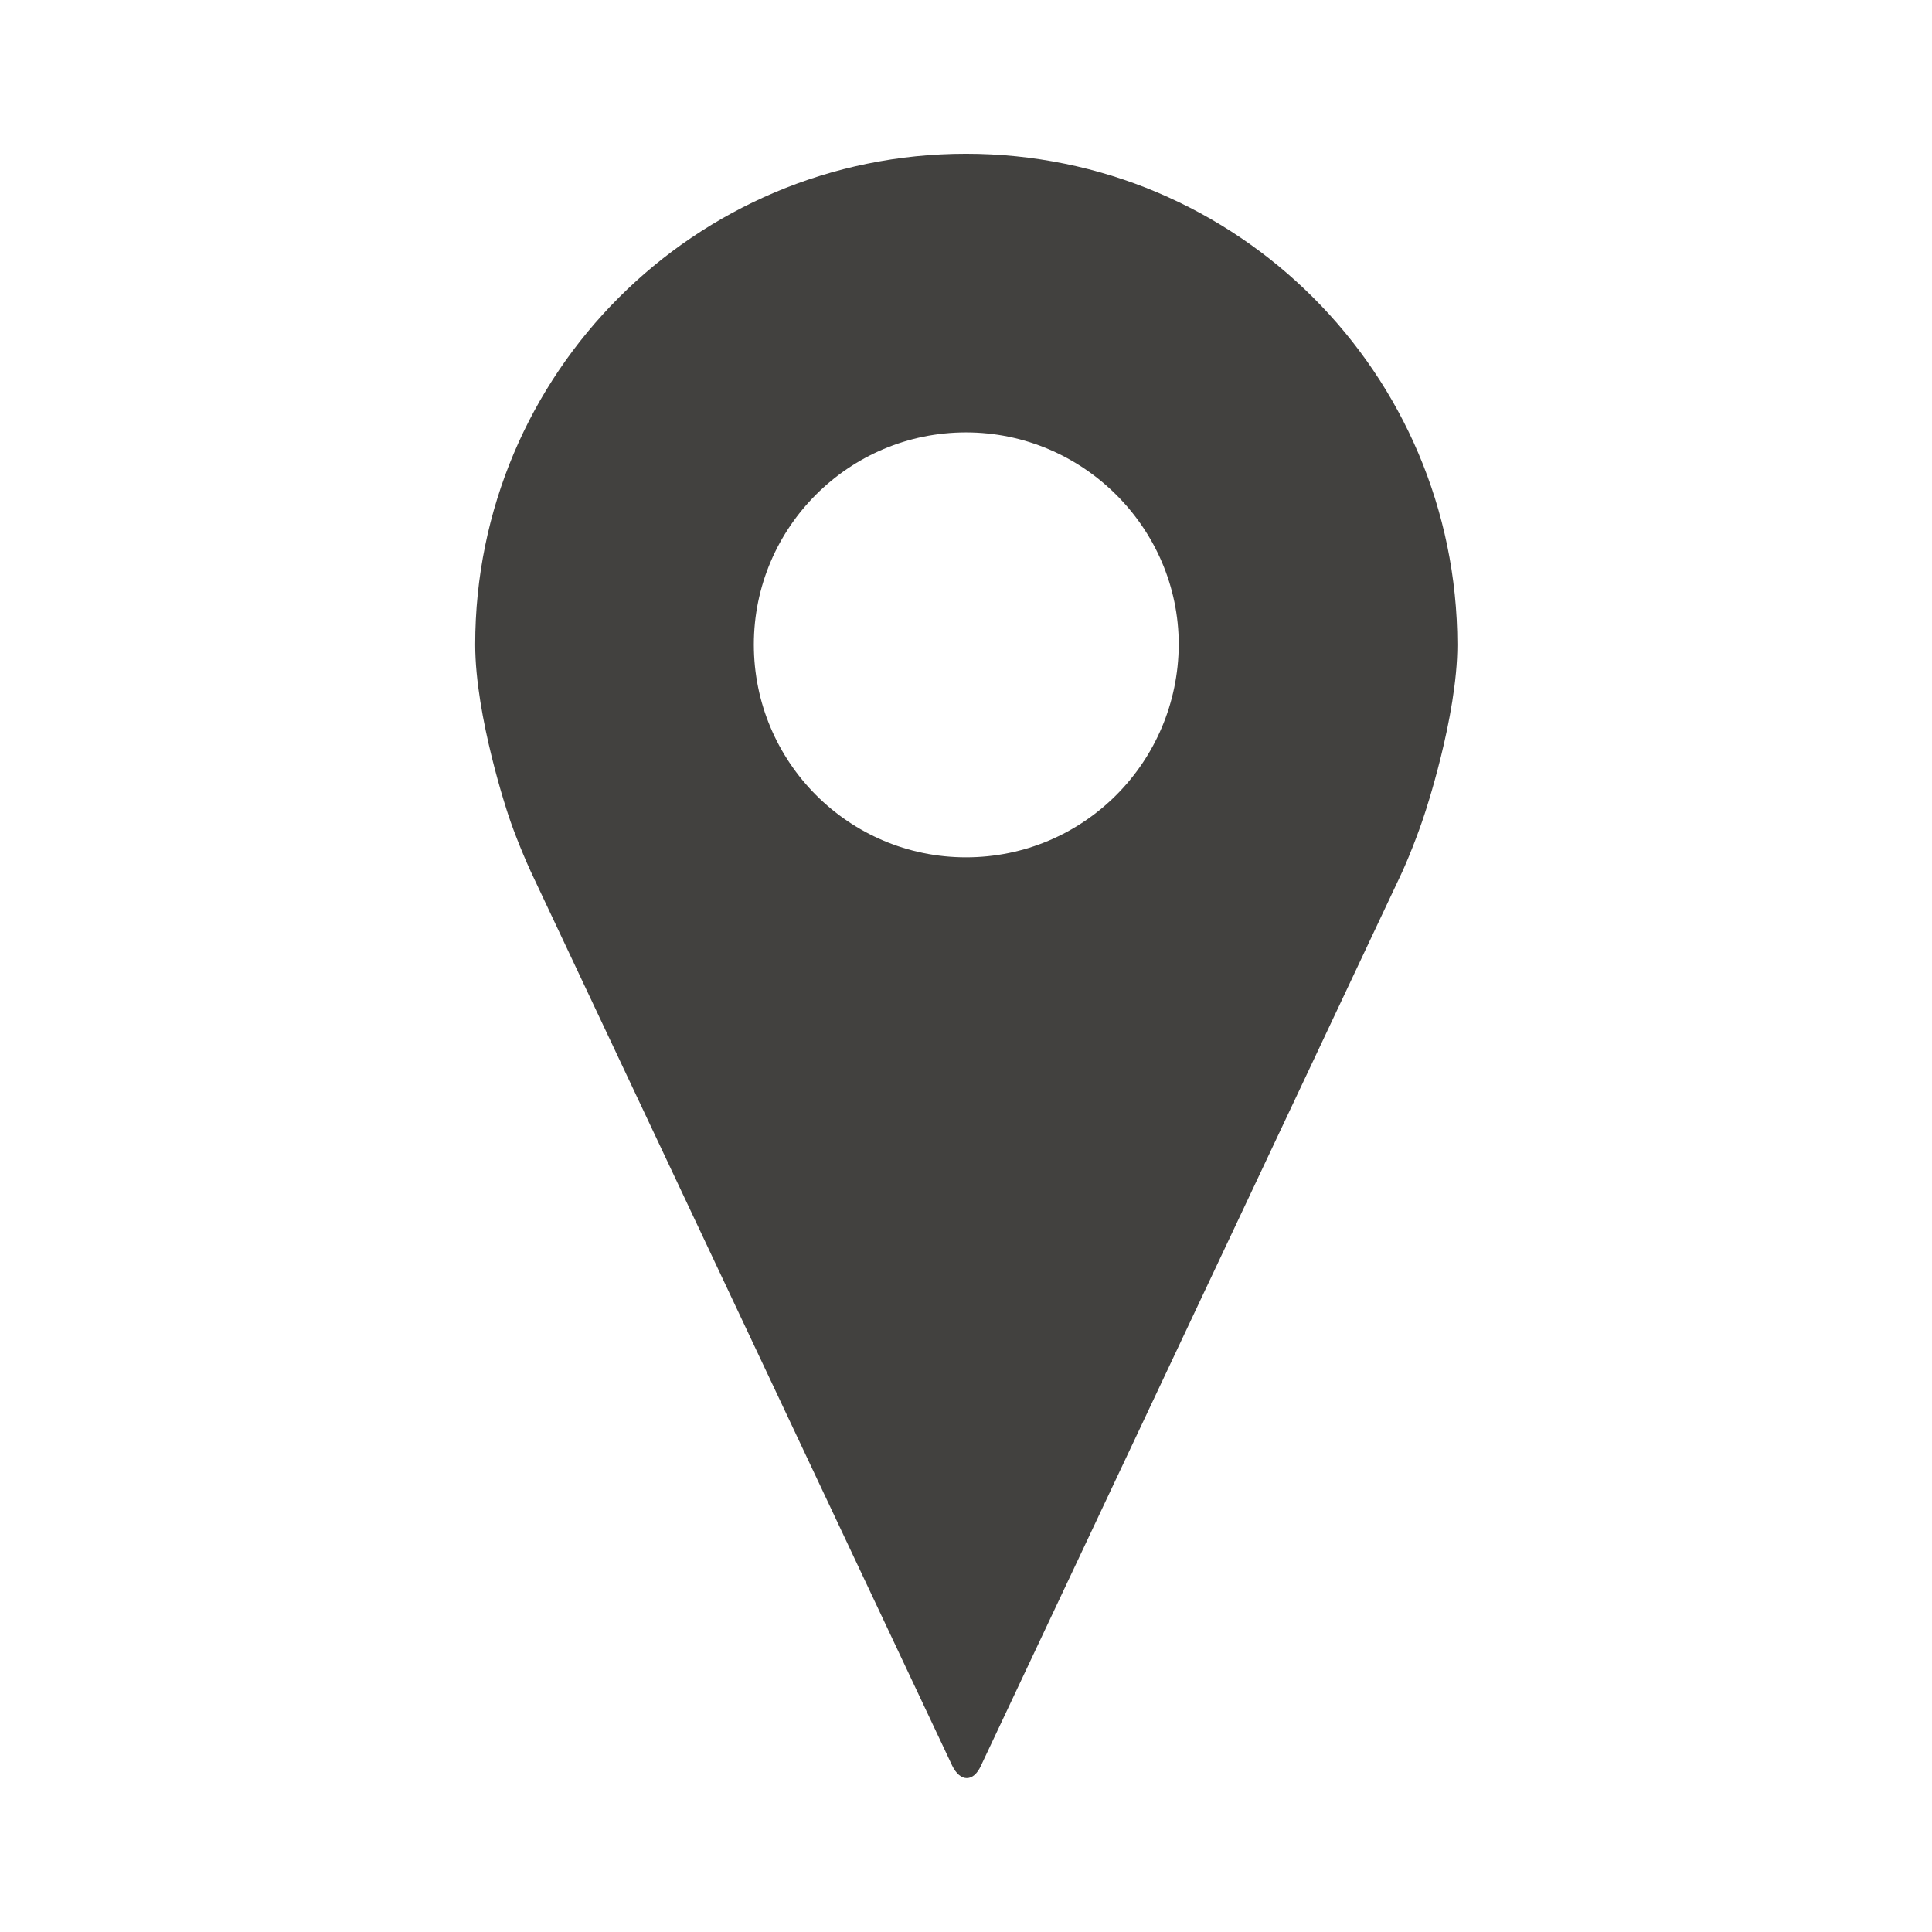 <?xml version="1.0" encoding="utf-8"?>
<!-- Generator: Adobe Illustrator 24.2.1, SVG Export Plug-In . SVG Version: 6.00 Build 0)  -->
<svg version="1.1" id="レイヤー_1" xmlns="http://www.w3.org/2000/svg" xmlns:xlink="http://www.w3.org/1999/xlink" x="0px"
	 y="0px" viewBox="0 0 33.42 33.42" style="enable-background:new 0 0 33.42 33.42;" xml:space="preserve">
<style type="text/css">
	.st0{fill:#42413F;}
	.st1{fill:#FFFFFF;stroke:#4B4C4D;stroke-width:1.692;stroke-miterlimit:10;}
	.st2{fill:#FDFDFE;stroke:#4B4C4D;stroke-width:1.692;stroke-miterlimit:10;}
	.st3{fill:#4B4C4D;}
	.st4{fill:none;stroke:#494B4C;stroke-width:3.099;stroke-miterlimit:10;}
</style>
<g id="dd_3_">
	<path class="st0" d="M16.71,2.66c-4.69,0-8.49,3.8-8.49,8.49c0,1.25,0.57,2.94,0.57,2.94c0.1,0.31,0.3,0.8,0.44,1.09l7.24,15.36
		c0.14,0.29,0.37,0.29,0.5,0l7.24-15.36c0.14-0.29,0.33-0.78,0.43-1.09c0,0,0.57-1.69,0.57-2.94C25.2,6.46,21.4,2.66,16.71,2.66z
		 M16.71,14.83c-2.03,0-3.67-1.65-3.67-3.68c0-2.03,1.65-3.67,3.67-3.67s3.68,1.65,3.68,3.67C20.38,13.19,18.74,14.83,16.71,14.83z"
		/>
</g>
</svg>
